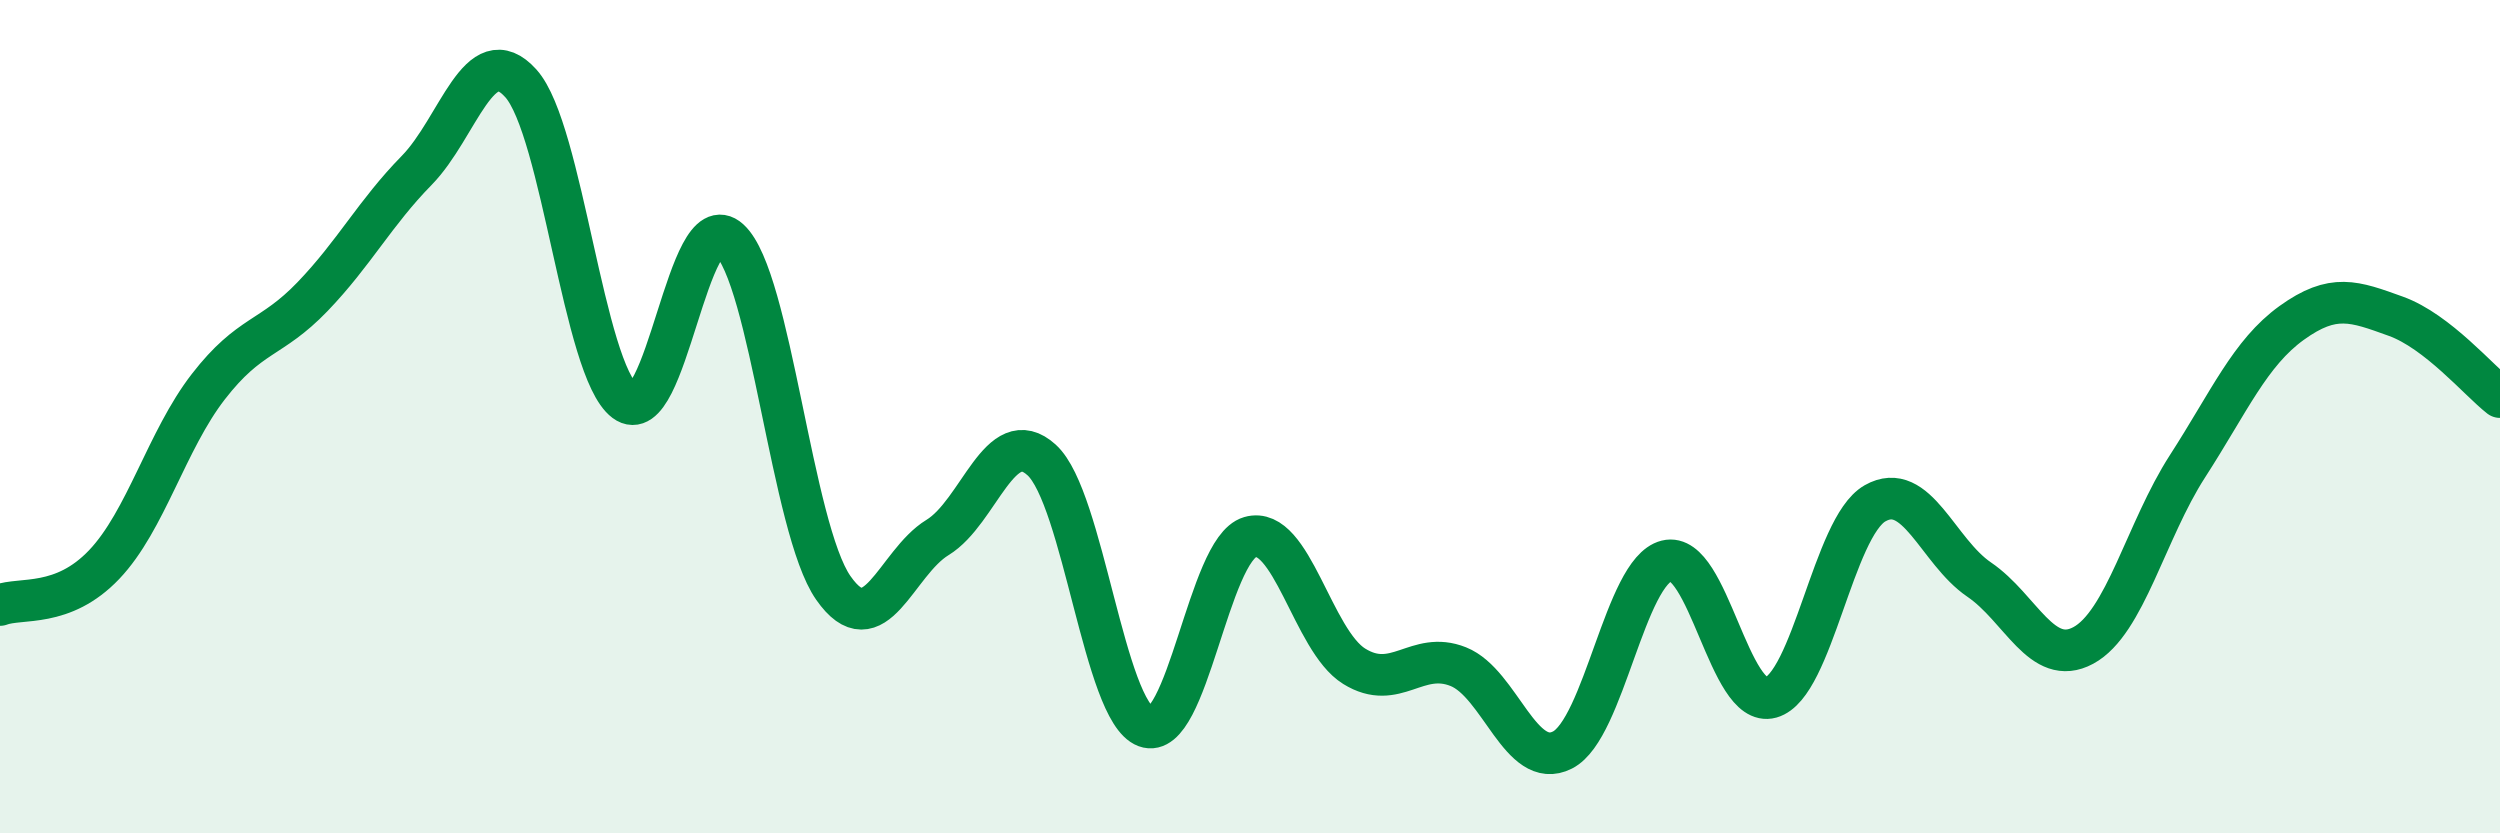 
    <svg width="60" height="20" viewBox="0 0 60 20" xmlns="http://www.w3.org/2000/svg">
      <path
        d="M 0,14.52 C 0.5,14.33 1.5,14.6 2.5,13.55 C 3.5,12.5 4,10.57 5,9.28 C 6,7.99 6.5,8.16 7.5,7.12 C 8.5,6.08 9,5.11 10,4.09 C 11,3.07 11.5,0.89 12.5,2 C 13.5,3.11 14,8.88 15,9.63 C 16,10.38 16.5,4.85 17.5,5.75 C 18.5,6.65 19,12.68 20,14.11 C 21,15.54 21.5,13.51 22.5,12.9 C 23.5,12.29 24,10.13 25,11.04 C 26,11.95 26.5,17.07 27.5,17.44 C 28.5,17.81 29,13.18 30,12.89 C 31,12.6 31.5,15.37 32.5,15.99 C 33.5,16.61 34,15.6 35,16 C 36,16.4 36.5,18.51 37.5,18 C 38.5,17.49 39,13.71 40,13.46 C 41,13.21 41.5,17.02 42.5,16.74 C 43.5,16.46 44,12.65 45,12.08 C 46,11.51 46.5,13.23 47.5,13.91 C 48.5,14.59 49,16.03 50,15.49 C 51,14.95 51.5,12.74 52.5,11.19 C 53.5,9.64 54,8.47 55,7.75 C 56,7.03 56.5,7.23 57.5,7.59 C 58.5,7.95 59.5,9.14 60,9.53L60 20L0 20Z"
        fill="#008740"
        opacity="0.1"
        stroke-linecap="round"
        stroke-linejoin="round"
      />
      <path
        d="M 0,14.52 C 0.5,14.33 1.5,14.6 2.5,13.55 C 3.5,12.5 4,10.57 5,9.28 C 6,7.99 6.5,8.16 7.5,7.12 C 8.5,6.08 9,5.11 10,4.09 C 11,3.07 11.5,0.89 12.5,2 C 13.5,3.11 14,8.88 15,9.63 C 16,10.38 16.5,4.85 17.5,5.75 C 18.5,6.65 19,12.68 20,14.11 C 21,15.54 21.5,13.51 22.5,12.9 C 23.5,12.29 24,10.13 25,11.04 C 26,11.95 26.5,17.07 27.5,17.44 C 28.5,17.81 29,13.18 30,12.89 C 31,12.6 31.5,15.37 32.5,15.99 C 33.5,16.61 34,15.6 35,16 C 36,16.4 36.5,18.51 37.5,18 C 38.5,17.49 39,13.71 40,13.46 C 41,13.21 41.5,17.02 42.5,16.74 C 43.5,16.46 44,12.65 45,12.08 C 46,11.51 46.5,13.23 47.5,13.91 C 48.5,14.59 49,16.03 50,15.49 C 51,14.95 51.5,12.74 52.5,11.19 C 53.5,9.64 54,8.47 55,7.75 C 56,7.03 56.5,7.23 57.5,7.59 C 58.5,7.95 59.5,9.14 60,9.53"
        stroke="#008740"
        stroke-width="1"
        fill="none"
        stroke-linecap="round"
        stroke-linejoin="round"
      />
    </svg>
  